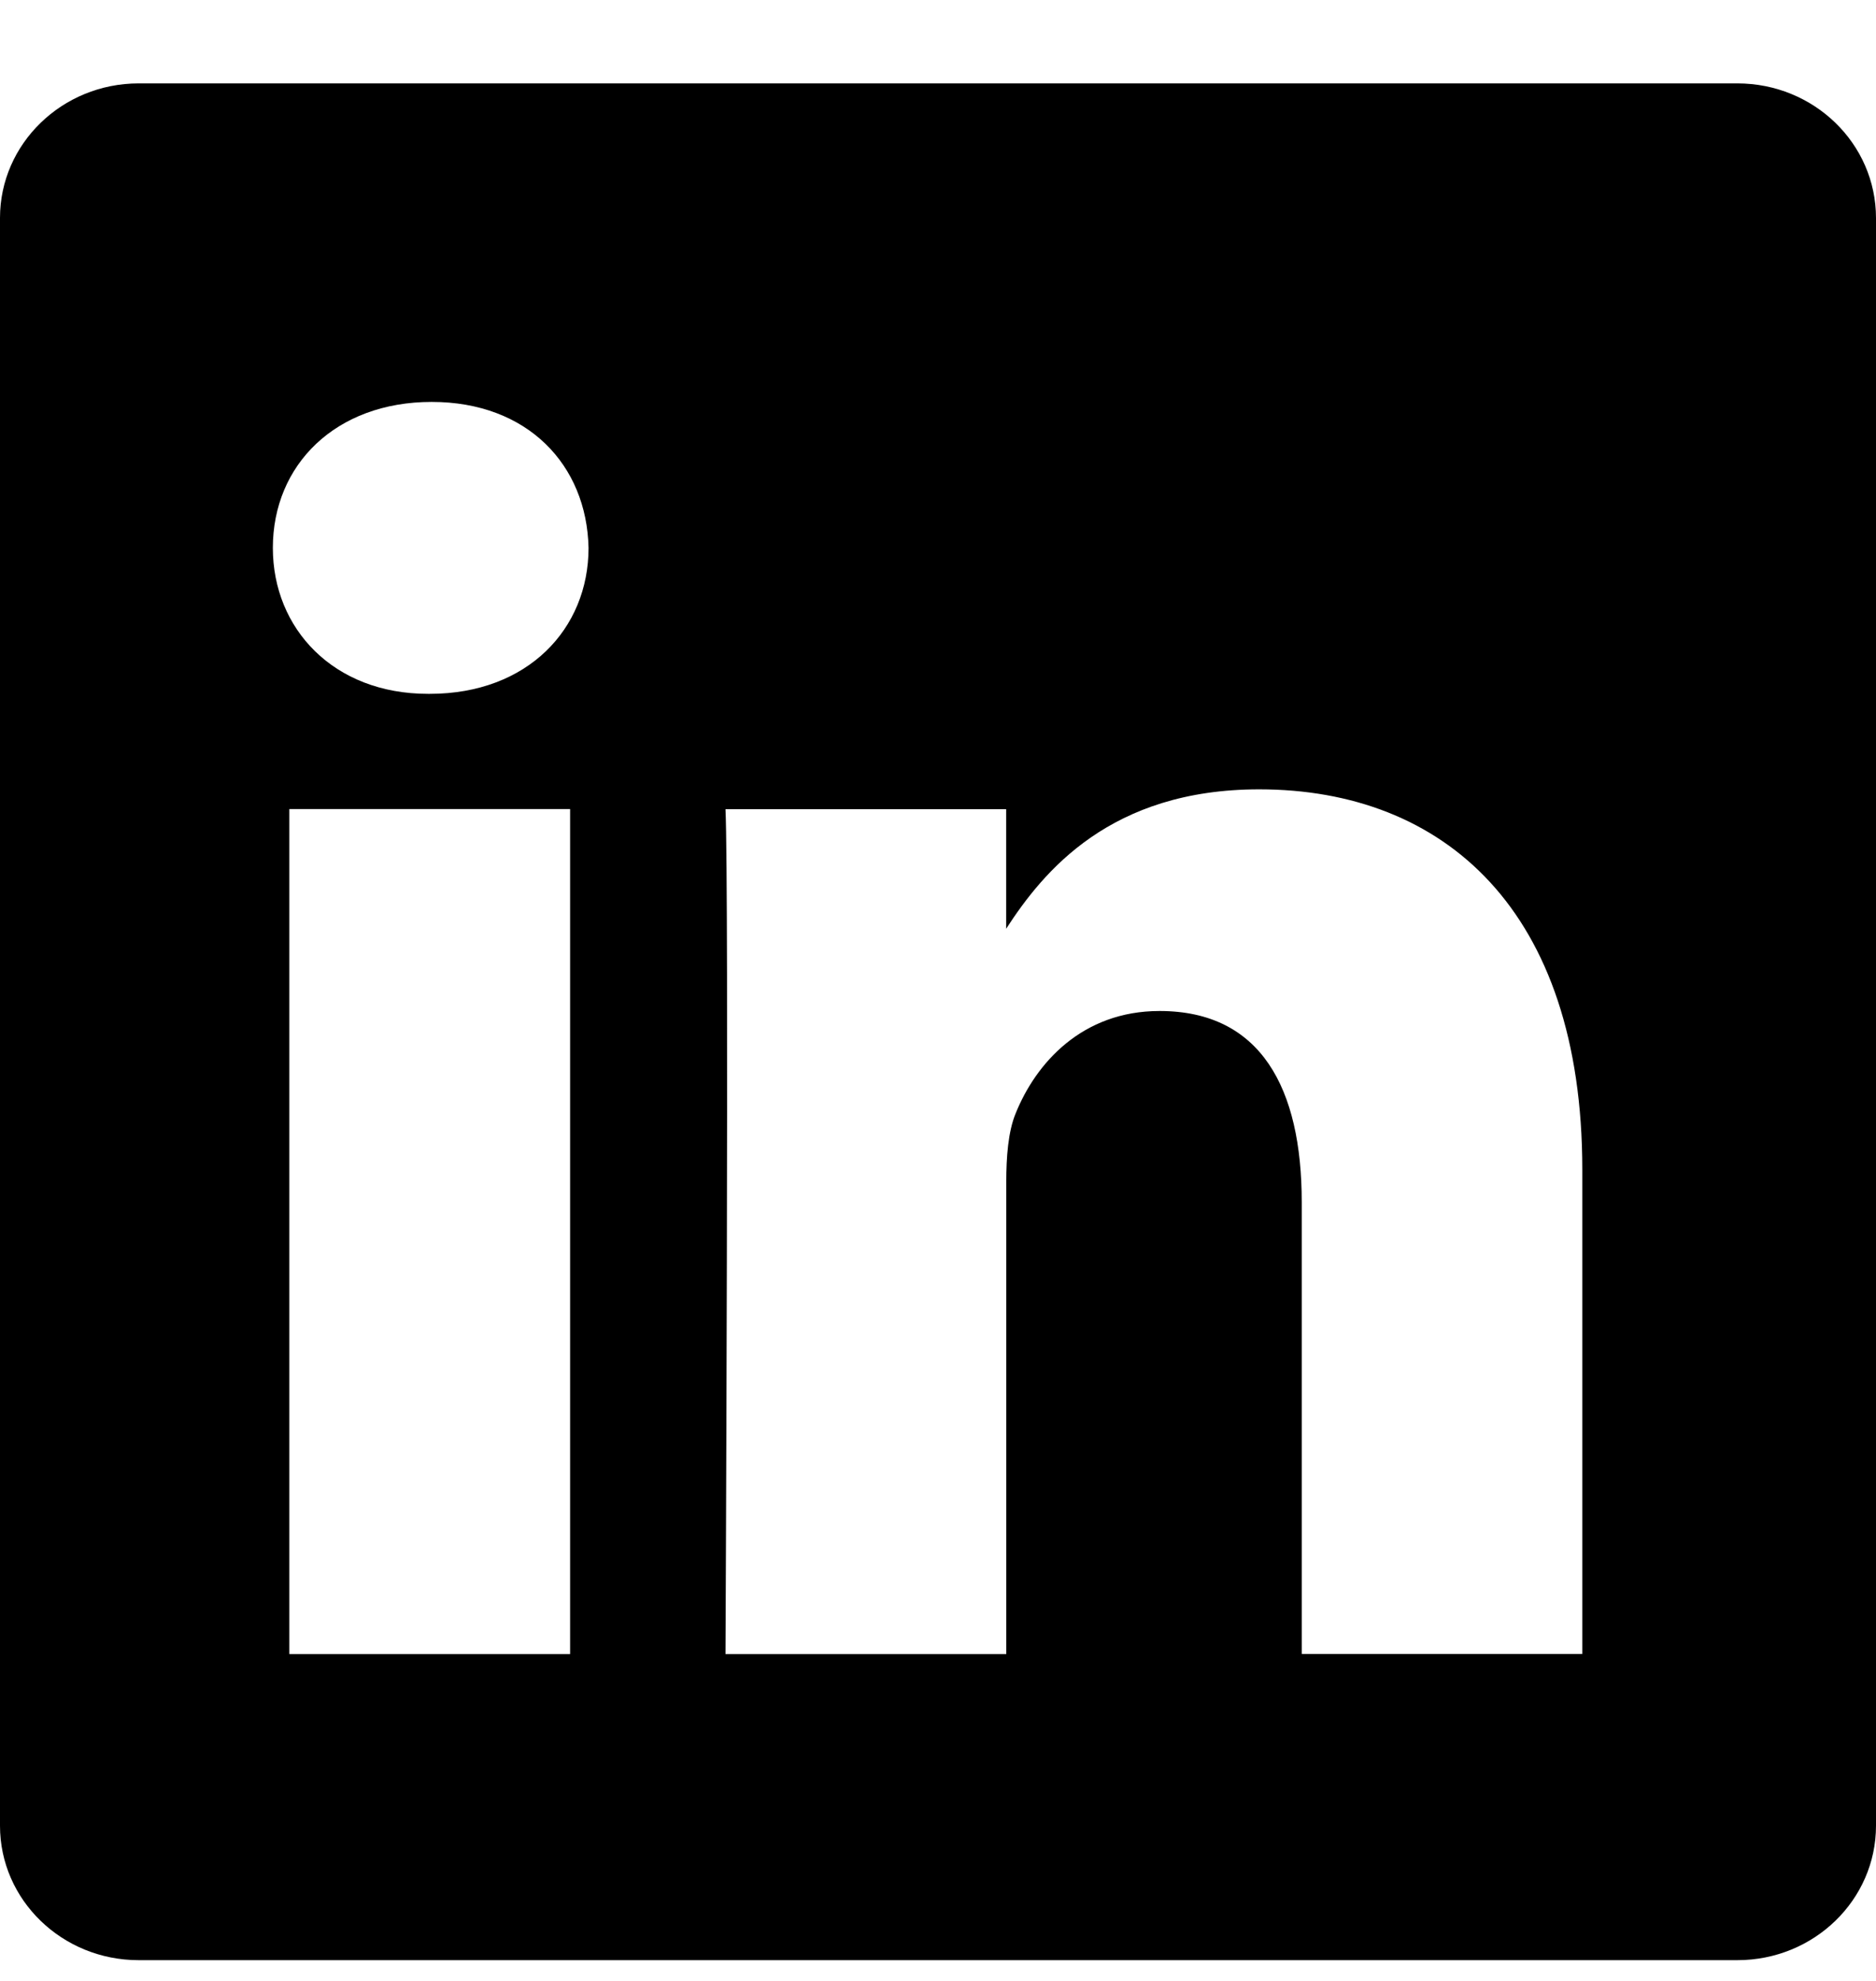 <svg xmlns="http://www.w3.org/2000/svg" width="18" height="19" fill="none"><path fill="currentColor" fill-rule="evenodd" d="M1.33.8C.596.8 0 1.379 0 2.09v15.422c0 .712.596 1.289 1.33 1.289h15.34c.734 0 1.33-.577 1.33-1.29V2.092C18 1.377 17.404.8 16.67.8H1.33Zm4.14 6.96v8.105H2.776V7.76H5.47Zm.177-2.505c0 .777-.584 1.4-1.523 1.4h-.018c-.904 0-1.488-.623-1.488-1.4 0-.796.602-1.4 1.524-1.4.92 0 1.488.604 1.505 1.4Zm4.007 10.61H6.961s.035-7.344 0-8.104h2.693v1.147c.358-.552 1-1.337 2.428-1.337 1.772 0 3.1 1.158 3.1 3.647v4.646H12.49V11.53c0-1.09-.39-1.833-1.364-1.833-.744 0-1.188.501-1.382.985-.071.173-.089.416-.089.657v4.525Z" clip-rule="evenodd"/></svg>